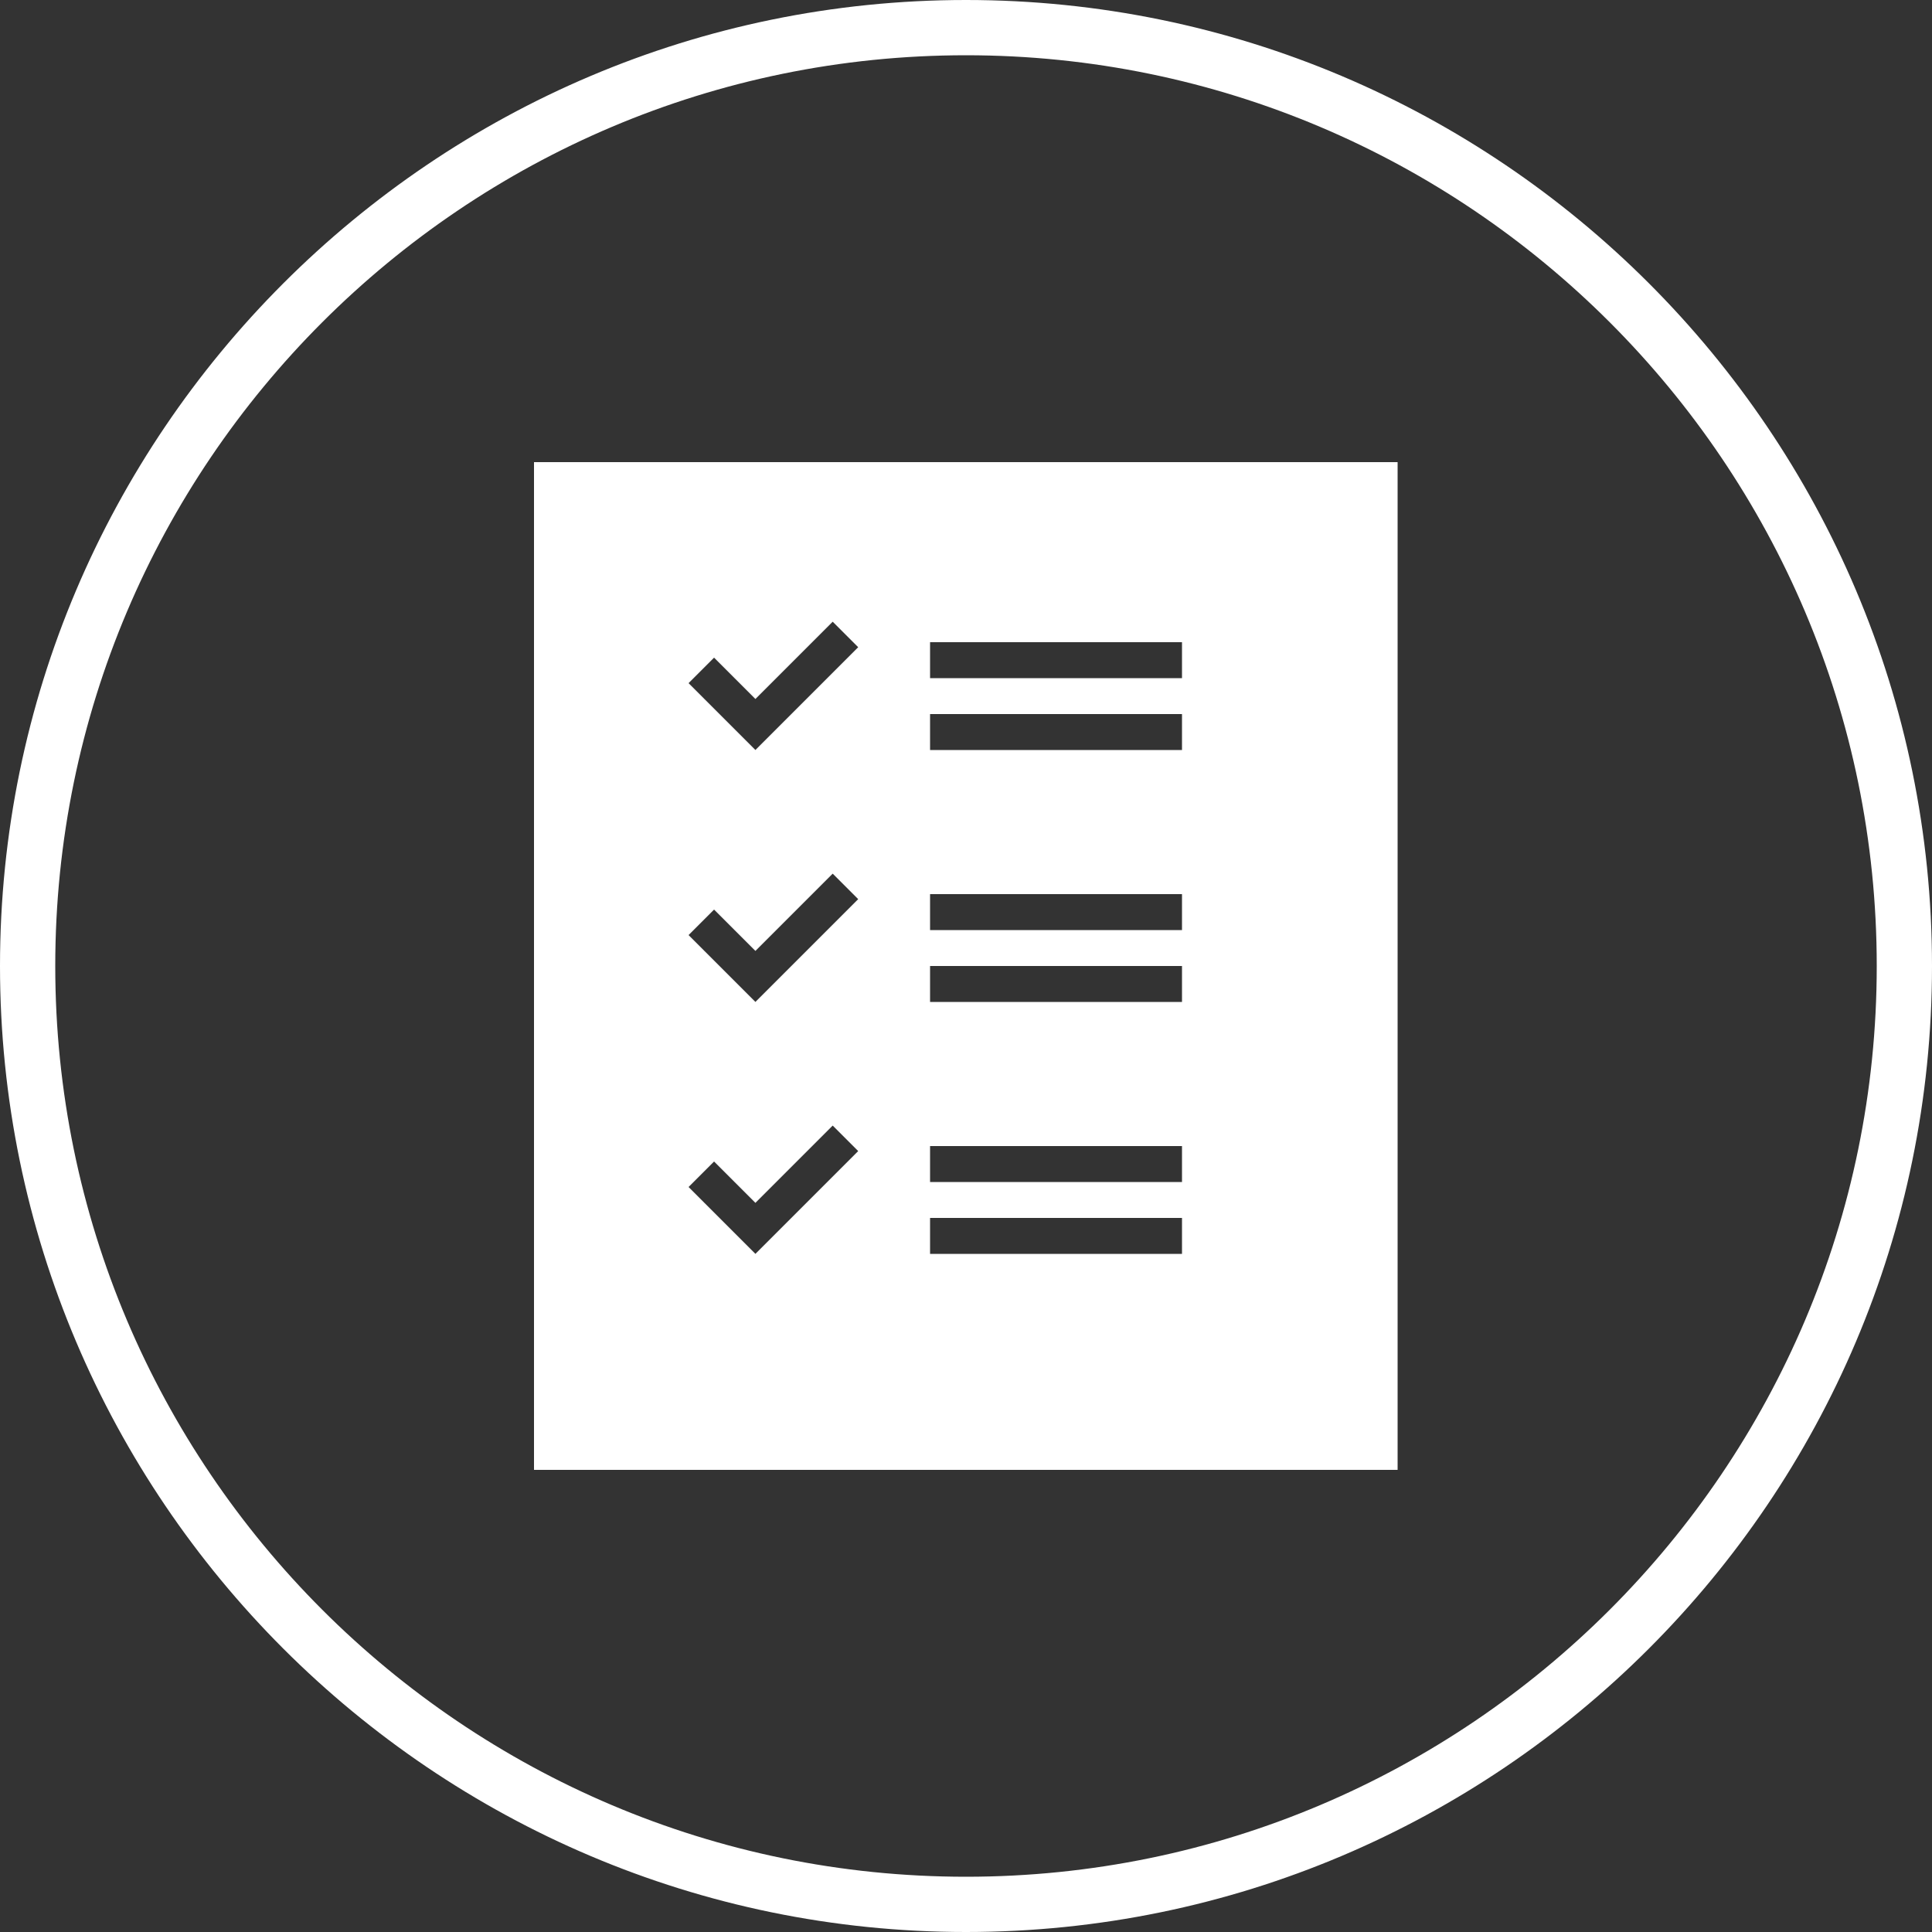 <?xml version="1.0" encoding="utf-8"?>
<!-- Generator: Adobe Illustrator 27.9.1, SVG Export Plug-In . SVG Version: 6.00 Build 0)  -->
<svg version="1.1" id="Layer_1" xmlns="http://www.w3.org/2000/svg" xmlns:xlink="http://www.w3.org/1999/xlink" x="0px" y="0px"
	 viewBox="0 0 500 500" style="enable-background:new 0 0 500 500;" xml:space="preserve">
<rect x="0" y="0" width="500" height="500" fill="#333333" stroke="none"/>
<style type="text/css">
	.st0{fill:#FFFFFF;}
</style>
<path class="st0" d="M250,0C112.2,0,0,112.2,0,250s112.2,250,250,250s250-112.1,250-250S387.9,0,250,0z M250,485.7
	C120,485.7,14.3,380,14.3,250S120,14.3,250,14.3S485.7,120,485.7,250S380,485.7,250,485.7L250,485.7z"/>
<path class="st0" d="M138.2,119.6v260.8h223.5V119.6H138.2z M195.5,324.5l-17.3-17.3l6.6-6.6l10.7,10.7l20-20l6.6,6.6L195.5,324.5z
	 M195.5,259.3L178.2,242l6.6-6.6l10.7,10.7l20-20l6.6,6.6L195.5,259.3z M195.5,194.1l-17.3-17.3l6.6-6.6l10.7,10.7l20-20l6.6,6.6
	L195.5,194.1z M305.9,324.5h-65.2v-9.3h65.2V324.5z M305.9,305.9h-65.2v-9.3h65.2V305.9z M305.9,259.3h-65.2V250h65.2V259.3z
	 M305.9,240.7h-65.2v-9.3h65.2V240.7z M305.9,194.1h-65.2v-9.3h65.2V194.1z M305.9,175.5h-65.2v-9.3h65.2V175.5z"/>
</svg>
